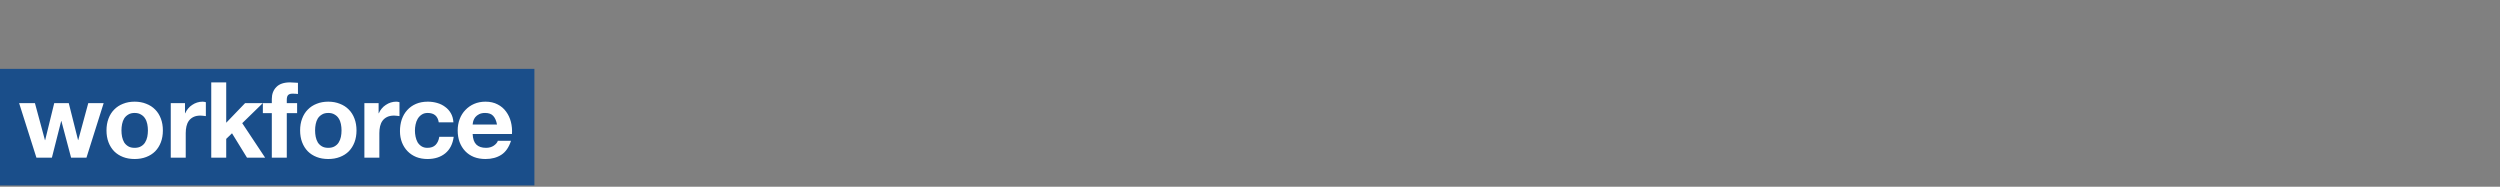 <svg width="1352" height="101" viewBox="0 0 1352 101" fill="none" xmlns="http://www.w3.org/2000/svg">
<rect x="0" y="0" width="1352" height="101" fill="#808080" stroke="none"/>
<g clip-path="url(#clip0_2551_131383)">
<rect width="289" height="63" transform="translate(0 37.25)" fill="#1A4E8A"/>
<path d="M46.765 85.25L56.056 55.781H47.734L42.319 75.731H42.205L37.189 55.781H29.323L24.421 75.788H24.307L18.892 55.781H10.342L19.69 85.25H28.069L33.085 65.471H33.199L38.443 85.25H46.765ZM65.684 70.544C65.684 69.366 65.798 68.207 66.026 67.067C66.254 65.927 66.634 64.92 67.166 64.046C67.736 63.172 68.477 62.469 69.389 61.937C70.301 61.367 71.441 61.082 72.809 61.082C74.177 61.082 75.317 61.367 76.229 61.937C77.179 62.469 77.92 63.172 78.452 64.046C79.022 64.92 79.421 65.927 79.649 67.067C79.877 68.207 79.991 69.366 79.991 70.544C79.991 71.722 79.877 72.881 79.649 74.021C79.421 75.123 79.022 76.13 78.452 77.042C77.92 77.916 77.179 78.619 76.229 79.151C75.317 79.683 74.177 79.949 72.809 79.949C71.441 79.949 70.301 79.683 69.389 79.151C68.477 78.619 67.736 77.916 67.166 77.042C66.634 76.13 66.254 75.123 66.026 74.021C65.798 72.881 65.684 71.722 65.684 70.544ZM57.59 70.544C57.59 72.9 57.951 75.028 58.673 76.928C59.395 78.828 60.421 80.462 61.751 81.83C63.081 83.16 64.677 84.186 66.539 84.908C68.401 85.63 70.491 85.991 72.809 85.991C75.127 85.991 77.217 85.63 79.079 84.908C80.979 84.186 82.594 83.16 83.924 81.83C85.254 80.462 86.28 78.828 87.002 76.928C87.724 75.028 88.085 72.9 88.085 70.544C88.085 68.188 87.724 66.06 87.002 64.16C86.28 62.222 85.254 60.588 83.924 59.258C82.594 57.89 80.979 56.845 79.079 56.123C77.217 55.363 75.127 54.983 72.809 54.983C70.491 54.983 68.401 55.363 66.539 56.123C64.677 56.845 63.081 57.89 61.751 59.258C60.421 60.588 59.395 62.222 58.673 64.16C57.951 66.06 57.59 68.188 57.59 70.544ZM92.347 55.781V85.25H100.442V71.969C100.442 70.639 100.575 69.404 100.841 68.264C101.107 67.124 101.544 66.136 102.152 65.3C102.798 64.426 103.634 63.742 104.66 63.248C105.686 62.754 106.94 62.507 108.422 62.507C108.916 62.507 109.429 62.545 109.961 62.621C110.493 62.659 110.949 62.716 111.329 62.792V55.268C110.683 55.078 110.094 54.983 109.562 54.983C108.536 54.983 107.548 55.135 106.598 55.439C105.648 55.743 104.755 56.18 103.919 56.75C103.083 57.282 102.342 57.947 101.696 58.745C101.05 59.505 100.537 60.341 100.157 61.253H100.043V55.781H92.347ZM114.243 44.552V85.25H122.337V75.104L125.472 72.083L133.566 85.25H143.37L131.001 66.611L142.116 55.781H132.54L122.337 66.383V44.552H114.243ZM146.999 61.196V85.25H155.093V61.196H160.679V55.781H155.093V54.014C155.093 52.798 155.321 51.943 155.777 51.449C156.271 50.917 157.069 50.651 158.171 50.651C159.197 50.651 160.185 50.708 161.135 50.822V44.78C160.451 44.742 159.748 44.704 159.026 44.666C158.304 44.59 157.582 44.552 156.86 44.552C153.554 44.552 151.084 45.388 149.45 47.06C147.816 48.732 146.999 50.879 146.999 53.501V55.781H142.154V61.196H146.999ZM170.396 70.544C170.396 69.366 170.51 68.207 170.738 67.067C170.966 65.927 171.346 64.92 171.878 64.046C172.448 63.172 173.189 62.469 174.101 61.937C175.013 61.367 176.153 61.082 177.521 61.082C178.889 61.082 180.029 61.367 180.941 61.937C181.891 62.469 182.632 63.172 183.164 64.046C183.734 64.92 184.133 65.927 184.361 67.067C184.589 68.207 184.703 69.366 184.703 70.544C184.703 71.722 184.589 72.881 184.361 74.021C184.133 75.123 183.734 76.13 183.164 77.042C182.632 77.916 181.891 78.619 180.941 79.151C180.029 79.683 178.889 79.949 177.521 79.949C176.153 79.949 175.013 79.683 174.101 79.151C173.189 78.619 172.448 77.916 171.878 77.042C171.346 76.13 170.966 75.123 170.738 74.021C170.51 72.881 170.396 71.722 170.396 70.544ZM162.302 70.544C162.302 72.9 162.663 75.028 163.385 76.928C164.107 78.828 165.133 80.462 166.463 81.83C167.793 83.16 169.389 84.186 171.251 84.908C173.113 85.63 175.203 85.991 177.521 85.991C179.839 85.991 181.929 85.63 183.791 84.908C185.691 84.186 187.306 83.16 188.636 81.83C189.966 80.462 190.992 78.828 191.714 76.928C192.436 75.028 192.797 72.9 192.797 70.544C192.797 68.188 192.436 66.06 191.714 64.16C190.992 62.222 189.966 60.588 188.636 59.258C187.306 57.89 185.691 56.845 183.791 56.123C181.929 55.363 179.839 54.983 177.521 54.983C175.203 54.983 173.113 55.363 171.251 56.123C169.389 56.845 167.793 57.89 166.463 59.258C165.133 60.588 164.107 62.222 163.385 64.16C162.663 66.06 162.302 68.188 162.302 70.544ZM197.059 55.781V85.25H205.153V71.969C205.153 70.639 205.286 69.404 205.552 68.264C205.818 67.124 206.255 66.136 206.863 65.3C207.509 64.426 208.345 63.742 209.371 63.248C210.397 62.754 211.651 62.507 213.133 62.507C213.627 62.507 214.14 62.545 214.672 62.621C215.204 62.659 215.66 62.716 216.04 62.792V55.268C215.394 55.078 214.805 54.983 214.273 54.983C213.247 54.983 212.259 55.135 211.309 55.439C210.359 55.743 209.466 56.18 208.63 56.75C207.794 57.282 207.053 57.947 206.407 58.745C205.761 59.505 205.248 60.341 204.868 61.253H204.754V55.781H197.059ZM237.276 66.155H245.199C245.085 64.255 244.629 62.621 243.831 61.253C243.033 59.847 241.988 58.688 240.696 57.776C239.442 56.826 237.998 56.123 236.364 55.667C234.768 55.211 233.096 54.983 231.348 54.983C228.954 54.983 226.826 55.382 224.964 56.18C223.102 56.978 221.525 58.099 220.233 59.543C218.941 60.949 217.953 62.64 217.269 64.616C216.623 66.554 216.3 68.663 216.3 70.943C216.3 73.147 216.661 75.18 217.383 77.042C218.105 78.866 219.112 80.443 220.404 81.773C221.696 83.103 223.254 84.148 225.078 84.908C226.94 85.63 228.973 85.991 231.177 85.991C235.091 85.991 238.302 84.965 240.81 82.913C243.318 80.861 244.838 77.878 245.37 73.964H237.561C237.295 75.788 236.63 77.251 235.566 78.353C234.54 79.417 233.058 79.949 231.12 79.949C229.866 79.949 228.802 79.664 227.928 79.094C227.054 78.524 226.351 77.802 225.819 76.928C225.325 76.016 224.964 75.009 224.736 73.907C224.508 72.805 224.394 71.722 224.394 70.658C224.394 69.556 224.508 68.454 224.736 67.352C224.964 66.212 225.344 65.186 225.876 64.274C226.446 63.324 227.168 62.564 228.042 61.994C228.916 61.386 229.999 61.082 231.291 61.082C234.749 61.082 236.744 62.773 237.276 66.155ZM268.778 67.352H255.611C255.649 66.782 255.763 66.136 255.953 65.414C256.181 64.692 256.542 64.008 257.036 63.362C257.568 62.716 258.252 62.184 259.088 61.766C259.962 61.31 261.045 61.082 262.337 61.082C264.313 61.082 265.776 61.614 266.726 62.678C267.714 63.742 268.398 65.3 268.778 67.352ZM255.611 72.482H276.872C277.024 70.202 276.834 68.017 276.302 65.927C275.77 63.837 274.896 61.975 273.68 60.341C272.502 58.707 270.982 57.415 269.12 56.465C267.258 55.477 265.073 54.983 262.565 54.983C260.323 54.983 258.271 55.382 256.409 56.18C254.585 56.978 253.008 58.08 251.678 59.486C250.348 60.854 249.322 62.488 248.6 64.388C247.878 66.288 247.517 68.34 247.517 70.544C247.517 72.824 247.859 74.914 248.543 76.814C249.265 78.714 250.272 80.348 251.564 81.716C252.856 83.084 254.433 84.148 256.295 84.908C258.157 85.63 260.247 85.991 262.565 85.991C265.909 85.991 268.759 85.231 271.115 83.711C273.471 82.191 275.219 79.664 276.359 76.13H269.234C268.968 77.042 268.246 77.916 267.068 78.752C265.89 79.55 264.484 79.949 262.85 79.949C260.57 79.949 258.822 79.36 257.606 78.182C256.39 77.004 255.725 75.104 255.611 72.482Z" fill="white"/>
</g>
<defs>
<clipPath id="clip0_2551_131383">
<rect width="1352" height="100" fill="white" transform="translate(0 0.25)"/>
</clipPath>
</defs>
</svg>
